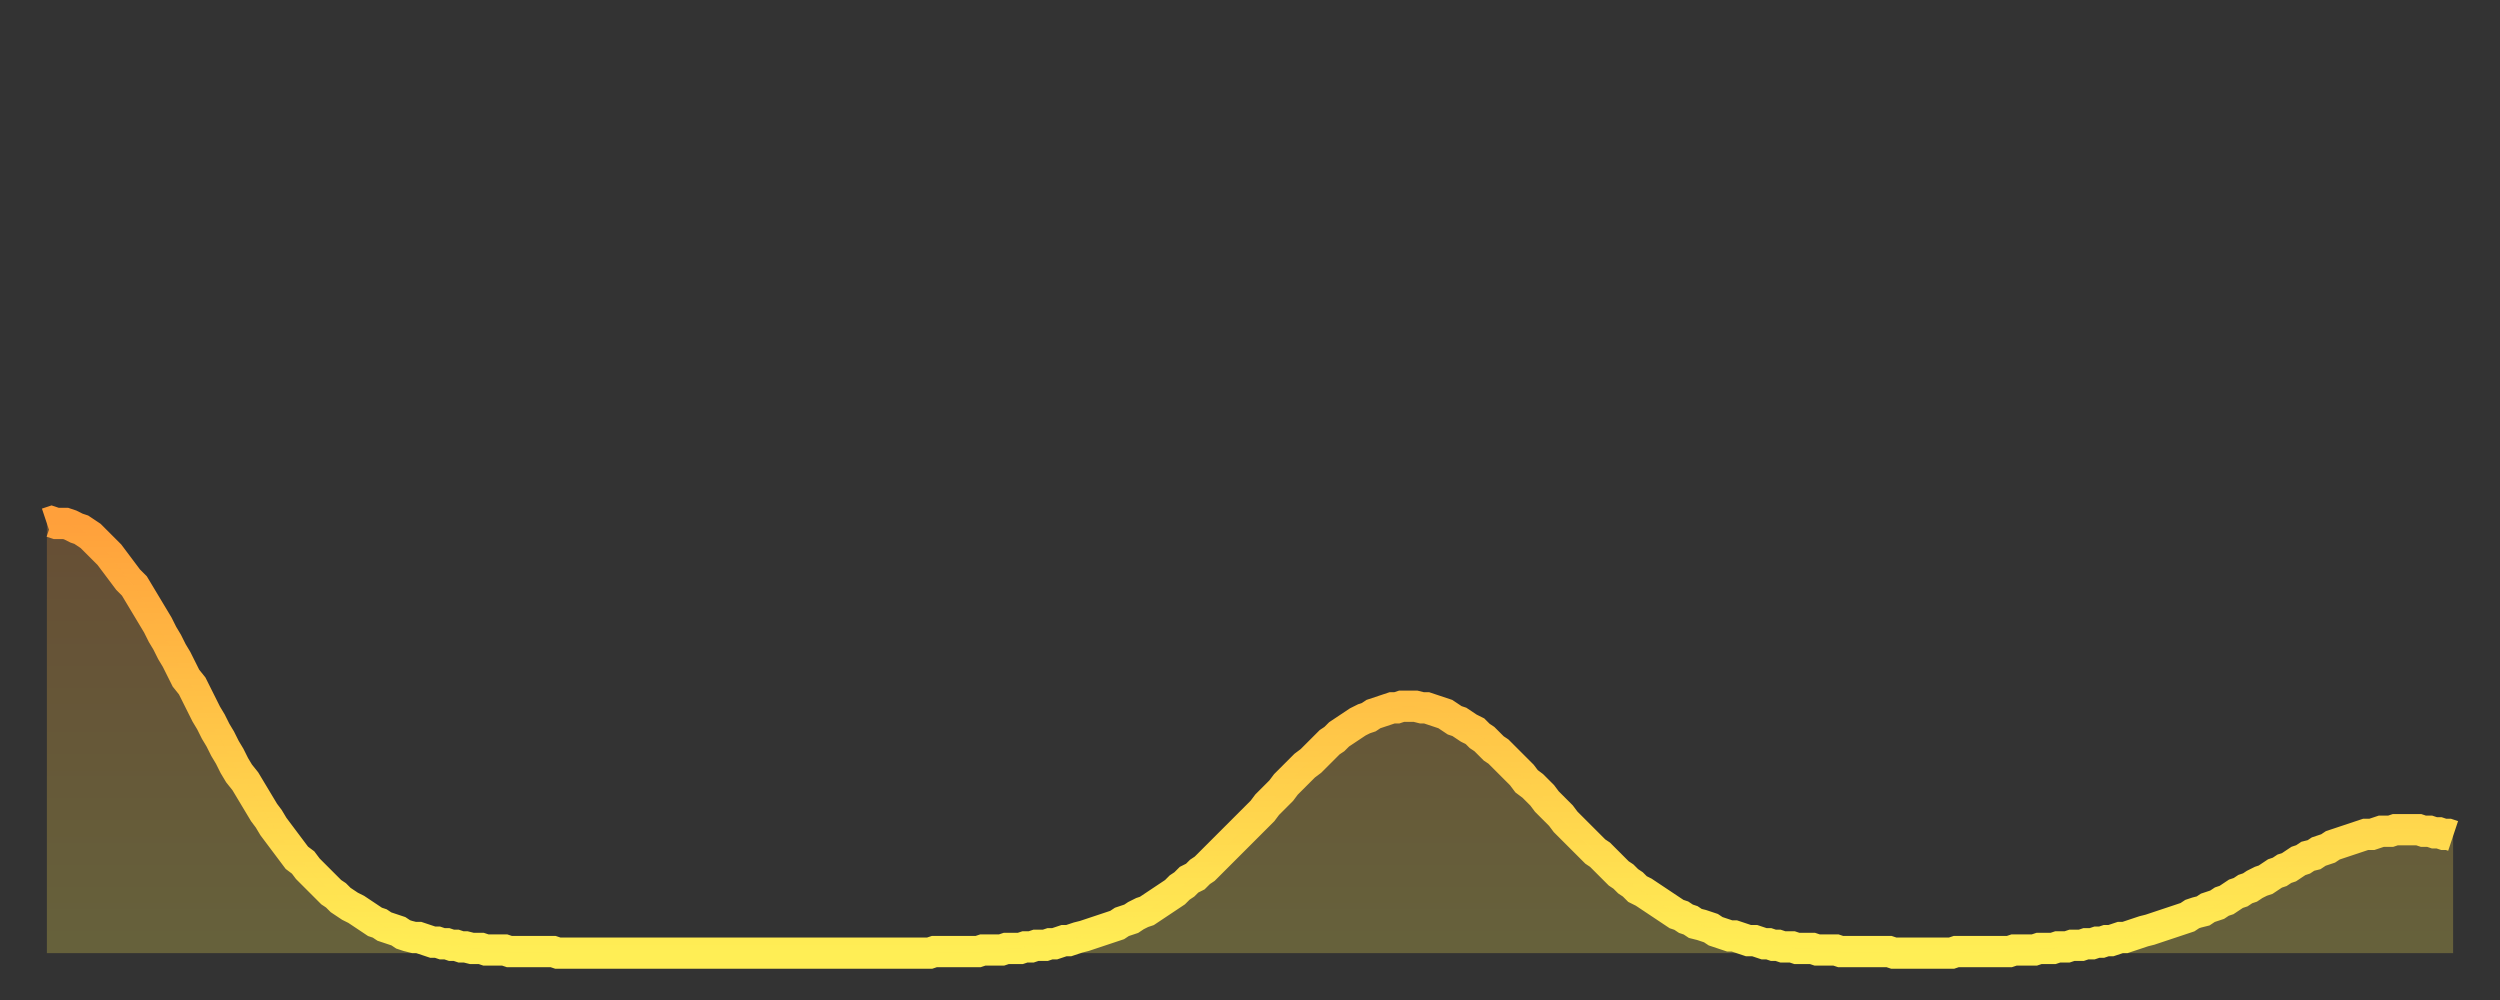 <?xml version="1.0" encoding="utf-8" ?>
<svg baseProfile="full" height="64" version="1.1" width="160" xmlns="http://www.w3.org/2000/svg" xmlns:ev="http://www.w3.org/2001/xml-events" xmlns:xlink="http://www.w3.org/1999/xlink"><rect width="100%" height="100%" fill="#333333" stroke="none"/><defs><linearGradient id="id1113378" x1="0" x2="0" y1="0" y2="1"><stop offset="0%" stop-color="#ffa03b" /><stop offset="50%" stop-color="#ffc748" /><stop offset="100%" stop-color="#ffee55" /></linearGradient></defs><g transform="translate(3,3)"><g><path d="M 0.0 30.5 0.3 30.4 0.6 30.5 0.9 30.5 1.2 30.5 1.5 30.6 1.9 30.8 2.2 30.9 2.5 31.1 2.8 31.3 3.1 31.6 3.4 31.9 3.7 32.2 4.0 32.5 4.3 32.9 4.6 33.3 4.9 33.7 5.2 34.1 5.6 34.5 5.9 35.0 6.2 35.5 6.5 36.0 6.8 36.5 7.1 37.0 7.4 37.6 7.7 38.1 8.0 38.7 8.3 39.2 8.6 39.8 8.9 40.4 9.3 40.9 9.6 41.5 9.9 42.1 10.2 42.7 10.5 43.2 10.8 43.8 11.1 44.3 11.4 44.9 11.7 45.4 12.0 46.0 12.3 46.5 12.7 47.0 13.0 47.5 13.3 48.0 13.6 48.5 13.9 49.0 14.2 49.4 14.5 49.9 14.8 50.3 15.1 50.7 15.4 51.1 15.7 51.5 16.0 51.9 16.4 52.2 16.7 52.6 17.0 52.9 17.3 53.2 17.6 53.5 17.9 53.8 18.2 54.1 18.5 54.3 18.8 54.6 19.1 54.8 19.4 55.0 19.8 55.2 20.1 55.4 20.4 55.6 20.7 55.8 21.0 56.0 21.3 56.1 21.6 56.3 21.9 56.4 22.2 56.5 22.5 56.6 22.8 56.8 23.1 56.9 23.5 57.0 23.8 57.0 24.1 57.1 24.4 57.2 24.7 57.3 25.0 57.3 25.3 57.4 25.6 57.4 25.9 57.5 26.2 57.5 26.5 57.6 26.8 57.6 27.2 57.7 27.5 57.7 27.8 57.7 28.1 57.8 28.4 57.8 28.7 57.8 29.0 57.8 29.3 57.8 29.6 57.9 29.9 57.9 30.2 57.9 30.6 57.9 30.9 57.9 31.2 57.9 31.5 57.9 31.8 57.9 32.1 57.9 32.4 57.9 32.7 58.0 33.0 58.0 33.3 58.0 33.6 58.0 33.9 58.0 34.3 58.0 34.6 58.0 34.9 58.0 35.2 58.0 35.5 58.0 35.8 58.0 36.1 58.0 36.4 58.0 36.7 58.0 37.0 58.0 37.3 58.0 37.7 58.0 38.0 58.0 38.3 58.0 38.6 58.0 38.9 58.0 39.2 58.0 39.5 58.0 39.8 58.0 40.1 58.0 40.4 58.0 40.7 58.0 41.0 58.0 41.4 58.0 41.7 58.0 42.0 58.0 42.3 58.0 42.6 58.0 42.9 58.0 43.2 58.0 43.5 58.0 43.8 58.0 44.1 58.0 44.4 58.0 44.7 58.0 45.1 58.0 45.4 58.0 45.7 58.0 46.0 58.0 46.3 58.0 46.6 58.0 46.9 58.0 47.2 58.0 47.5 58.0 47.8 58.0 48.1 58.0 48.5 58.0 48.8 58.0 49.1 58.0 49.4 58.0 49.7 58.0 50.0 58.0 50.3 58.0 50.6 58.0 50.9 58.0 51.2 58.0 51.5 58.0 51.8 58.0 52.2 58.0 52.5 58.0 52.8 58.0 53.1 58.0 53.4 58.0 53.7 58.0 54.0 58.0 54.3 58.0 54.6 58.0 54.9 58.0 55.2 58.0 55.6 58.0 55.9 58.0 56.2 58.0 56.5 58.0 56.8 57.9 57.1 57.9 57.4 57.9 57.7 57.9 58.0 57.9 58.3 57.9 58.6 57.9 58.9 57.9 59.3 57.9 59.6 57.9 59.9 57.8 60.2 57.8 60.5 57.8 60.8 57.8 61.1 57.8 61.4 57.7 61.7 57.7 62.0 57.7 62.3 57.7 62.6 57.6 63.0 57.6 63.3 57.5 63.6 57.5 63.9 57.5 64.2 57.4 64.5 57.4 64.8 57.3 65.1 57.2 65.4 57.2 65.7 57.1 66.0 57.0 66.4 56.9 66.7 56.8 67.0 56.7 67.3 56.6 67.6 56.5 67.9 56.4 68.2 56.3 68.5 56.2 68.8 56.0 69.1 55.9 69.4 55.8 69.7 55.6 70.1 55.4 70.4 55.3 70.7 55.1 71.0 54.9 71.3 54.7 71.6 54.5 71.9 54.3 72.2 54.1 72.5 53.8 72.8 53.6 73.1 53.3 73.5 53.1 73.8 52.8 74.1 52.6 74.4 52.3 74.7 52.0 75.0 51.7 75.3 51.4 75.6 51.1 75.9 50.8 76.2 50.5 76.5 50.2 76.8 49.9 77.2 49.5 77.5 49.2 77.8 48.9 78.1 48.5 78.4 48.2 78.7 47.9 79.0 47.6 79.3 47.2 79.6 46.9 79.9 46.6 80.2 46.3 80.5 46.0 80.9 45.7 81.2 45.4 81.5 45.1 81.8 44.8 82.1 44.5 82.4 44.3 82.7 44.0 83.0 43.8 83.3 43.6 83.6 43.4 83.9 43.2 84.3 43.0 84.6 42.9 84.9 42.7 85.2 42.6 85.5 42.5 85.8 42.4 86.1 42.3 86.4 42.3 86.7 42.2 87.0 42.2 87.3 42.2 87.6 42.2 88.0 42.3 88.3 42.3 88.6 42.4 88.9 42.5 89.2 42.6 89.5 42.7 89.8 42.9 90.1 43.1 90.4 43.2 90.7 43.4 91.0 43.6 91.4 43.8 91.7 44.1 92.0 44.3 92.3 44.6 92.6 44.9 92.9 45.1 93.2 45.4 93.5 45.7 93.8 46.0 94.1 46.3 94.4 46.6 94.7 47.0 95.1 47.3 95.4 47.6 95.7 47.9 96.0 48.3 96.3 48.6 96.6 48.9 96.9 49.2 97.2 49.6 97.5 49.9 97.8 50.2 98.1 50.5 98.4 50.8 98.8 51.2 99.1 51.5 99.4 51.7 99.7 52.0 100.0 52.3 100.3 52.6 100.6 52.9 100.9 53.1 101.2 53.4 101.5 53.6 101.8 53.9 102.2 54.1 102.5 54.3 102.8 54.5 103.1 54.7 103.4 54.9 103.7 55.1 104.0 55.3 104.3 55.5 104.6 55.6 104.9 55.8 105.2 55.9 105.5 56.1 105.9 56.2 106.2 56.3 106.5 56.4 106.8 56.6 107.1 56.7 107.4 56.8 107.7 56.9 108.0 56.9 108.3 57.0 108.6 57.1 108.9 57.2 109.3 57.2 109.6 57.3 109.9 57.4 110.2 57.4 110.5 57.5 110.8 57.5 111.1 57.6 111.4 57.6 111.7 57.6 112.0 57.7 112.3 57.7 112.6 57.7 113.0 57.7 113.3 57.8 113.6 57.8 113.9 57.8 114.2 57.8 114.5 57.8 114.8 57.9 115.1 57.9 115.4 57.9 115.7 57.9 116.0 57.9 116.3 57.9 116.7 57.9 117.0 57.9 117.3 57.9 117.6 57.9 117.9 57.9 118.2 58.0 118.5 58.0 118.8 58.0 119.1 58.0 119.4 58.0 119.7 58.0 120.1 58.0 120.4 58.0 120.7 58.0 121.0 58.0 121.3 58.0 121.6 58.0 121.9 58.0 122.2 57.9 122.5 57.9 122.8 57.9 123.1 57.9 123.4 57.9 123.8 57.9 124.1 57.9 124.4 57.9 124.7 57.9 125.0 57.9 125.3 57.9 125.6 57.9 125.9 57.8 126.2 57.8 126.5 57.8 126.8 57.8 127.2 57.8 127.5 57.7 127.8 57.7 128.1 57.7 128.4 57.7 128.7 57.6 129.0 57.6 129.3 57.6 129.6 57.5 129.9 57.5 130.2 57.5 130.5 57.4 130.9 57.4 131.2 57.3 131.5 57.3 131.8 57.2 132.1 57.2 132.4 57.1 132.7 57.0 133.0 57.0 133.3 56.9 133.6 56.8 133.9 56.7 134.2 56.6 134.6 56.5 134.9 56.4 135.2 56.3 135.5 56.2 135.8 56.1 136.1 56.0 136.4 55.9 136.7 55.8 137.0 55.7 137.3 55.5 137.6 55.4 138.0 55.3 138.3 55.1 138.6 55.0 138.9 54.9 139.2 54.7 139.5 54.6 139.8 54.4 140.1 54.2 140.4 54.1 140.7 53.9 141.0 53.8 141.3 53.6 141.7 53.4 142.0 53.3 142.3 53.1 142.6 52.9 142.9 52.8 143.2 52.6 143.5 52.5 143.8 52.3 144.1 52.1 144.4 52.0 144.7 51.8 145.1 51.7 145.4 51.5 145.7 51.4 146.0 51.3 146.3 51.1 146.6 51.0 146.9 50.9 147.2 50.8 147.5 50.7 147.8 50.6 148.1 50.5 148.4 50.4 148.8 50.4 149.1 50.3 149.4 50.2 149.7 50.2 150.0 50.2 150.3 50.1 150.6 50.1 150.9 50.1 151.2 50.1 151.5 50.1 151.8 50.1 152.1 50.2 152.5 50.2 152.8 50.3 153.1 50.3 153.4 50.4 153.7 50.4 154.0 50.5" fill="none" id="graph-curve" opacity="1" stroke="url(#id1113378)" stroke-width="2" /><path d="M 0 58 L 0.0 30.5 0.3 30.4 0.6 30.5 0.9 30.5 1.2 30.5 1.5 30.6 1.9 30.8 2.2 30.9 2.5 31.1 2.8 31.3 3.1 31.6 3.4 31.9 3.7 32.2 4.0 32.5 4.3 32.9 4.6 33.3 4.9 33.7 5.2 34.1 5.6 34.5 5.9 35.0 6.2 35.5 6.5 36.0 6.8 36.5 7.1 37.0 7.4 37.6 7.7 38.1 8.0 38.7 8.3 39.2 8.6 39.8 8.9 40.4 9.3 40.9 9.6 41.5 9.9 42.1 10.2 42.7 10.5 43.2 10.8 43.8 11.1 44.3 11.4 44.9 11.7 45.4 12.0 46.0 12.3 46.5 12.7 47.0 13.0 47.5 13.3 48.0 13.6 48.5 13.9 49.0 14.2 49.4 14.5 49.9 14.8 50.3 15.1 50.7 15.4 51.1 15.7 51.5 16.0 51.9 16.4 52.2 16.7 52.6 17.0 52.9 17.3 53.2 17.6 53.5 17.9 53.8 18.2 54.1 18.5 54.3 18.8 54.6 19.1 54.8 19.4 55.0 19.8 55.2 20.1 55.4 20.4 55.6 20.7 55.8 21.0 56.0 21.3 56.1 21.6 56.3 21.9 56.4 22.2 56.5 22.5 56.6 22.8 56.8 23.1 56.9 23.5 57.0 23.8 57.0 24.1 57.1 24.4 57.2 24.7 57.3 25.0 57.3 25.3 57.4 25.6 57.4 25.9 57.5 26.2 57.5 26.5 57.6 26.8 57.6 27.2 57.7 27.5 57.7 27.8 57.7 28.1 57.8 28.4 57.8 28.7 57.8 29.0 57.8 29.3 57.8 29.6 57.9 29.9 57.9 30.2 57.9 30.6 57.9 30.9 57.9 31.2 57.9 31.5 57.9 31.8 57.9 32.1 57.9 32.4 57.9 32.7 58.0 33.0 58.0 33.3 58.0 33.6 58.0 33.9 58.0 34.3 58.0 34.6 58.0 34.9 58.0 35.2 58.0 35.5 58.0 35.8 58.0 36.1 58.0 36.4 58.0 36.7 58.0 37.0 58.0 37.3 58.0 37.7 58.0 38.0 58.0 38.3 58.0 38.6 58.0 38.9 58.0 39.2 58.0 39.5 58.0 39.8 58.0 40.1 58.0 40.4 58.0 40.7 58.0 41.0 58.0 41.4 58.0 41.7 58.0 42.0 58.0 42.3 58.0 42.6 58.0 42.9 58.0 43.2 58.0 43.5 58.0 43.8 58.0 44.1 58.0 44.4 58.0 44.7 58.0 45.1 58.0 45.4 58.0 45.7 58.0 46.0 58.0 46.3 58.0 46.6 58.0 46.9 58.0 47.2 58.0 47.5 58.0 47.8 58.0 48.1 58.0 48.5 58.0 48.8 58.0 49.1 58.0 49.4 58.0 49.7 58.0 50.0 58.0 50.3 58.0 50.6 58.0 50.9 58.0 51.2 58.0 51.5 58.0 51.8 58.0 52.2 58.0 52.5 58.0 52.8 58.0 53.1 58.0 53.4 58.0 53.7 58.0 54.0 58.0 54.3 58.0 54.6 58.0 54.9 58.0 55.2 58.0 55.6 58.0 55.9 58.0 56.2 58.0 56.5 58.0 56.8 57.9 57.1 57.9 57.4 57.9 57.7 57.9 58.0 57.9 58.3 57.9 58.6 57.9 58.9 57.9 59.3 57.9 59.6 57.9 59.9 57.8 60.2 57.8 60.5 57.8 60.8 57.8 61.1 57.8 61.4 57.7 61.7 57.7 62.0 57.7 62.3 57.7 62.6 57.6 63.0 57.6 63.3 57.5 63.6 57.5 63.9 57.5 64.2 57.4 64.5 57.4 64.8 57.3 65.1 57.2 65.4 57.2 65.7 57.1 66.0 57.0 66.4 56.9 66.7 56.8 67.0 56.7 67.3 56.6 67.6 56.5 67.9 56.4 68.2 56.3 68.5 56.2 68.8 56.0 69.1 55.9 69.4 55.8 69.7 55.6 70.1 55.4 70.4 55.3 70.7 55.1 71.0 54.9 71.3 54.7 71.6 54.5 71.9 54.3 72.2 54.1 72.5 53.8 72.8 53.6 73.1 53.3 73.5 53.1 73.8 52.8 74.1 52.6 74.4 52.3 74.7 52.0 75.0 51.7 75.3 51.4 75.6 51.1 75.9 50.8 76.2 50.5 76.5 50.2 76.8 49.9 77.2 49.5 77.5 49.2 77.8 48.9 78.1 48.5 78.4 48.2 78.7 47.9 79.0 47.6 79.3 47.2 79.6 46.9 79.9 46.6 80.2 46.3 80.5 46.0 80.9 45.7 81.2 45.4 81.5 45.1 81.8 44.8 82.1 44.5 82.4 44.3 82.7 44.0 83.0 43.8 83.3 43.6 83.6 43.4 83.9 43.2 84.3 43.0 84.6 42.9 84.9 42.7 85.2 42.6 85.5 42.5 85.8 42.4 86.1 42.3 86.4 42.3 86.7 42.2 87.0 42.2 87.3 42.2 87.6 42.2 88.0 42.3 88.3 42.3 88.6 42.4 88.9 42.5 89.2 42.6 89.5 42.7 89.8 42.9 90.1 43.1 90.4 43.2 90.7 43.4 91.0 43.6 91.4 43.8 91.7 44.1 92.0 44.3 92.3 44.6 92.6 44.9 92.9 45.1 93.2 45.4 93.5 45.7 93.8 46.0 94.1 46.3 94.4 46.6 94.7 47.0 95.1 47.3 95.4 47.6 95.7 47.9 96.0 48.3 96.3 48.6 96.6 48.9 96.9 49.2 97.2 49.6 97.5 49.9 97.8 50.2 98.1 50.5 98.4 50.8 98.8 51.2 99.1 51.5 99.4 51.7 99.7 52.0 100.0 52.3 100.3 52.6 100.6 52.9 100.9 53.1 101.2 53.4 101.5 53.6 101.8 53.9 102.2 54.1 102.5 54.3 102.8 54.5 103.1 54.7 103.4 54.9 103.7 55.1 104.0 55.3 104.3 55.5 104.6 55.6 104.9 55.8 105.2 55.9 105.5 56.1 105.9 56.2 106.2 56.3 106.5 56.4 106.8 56.6 107.1 56.7 107.4 56.8 107.7 56.9 108.0 56.9 108.3 57.0 108.6 57.1 108.9 57.2 109.3 57.2 109.6 57.3 109.9 57.4 110.2 57.4 110.5 57.5 110.8 57.5 111.1 57.6 111.4 57.6 111.7 57.6 112.0 57.7 112.3 57.7 112.6 57.7 113.0 57.7 113.3 57.8 113.6 57.8 113.9 57.8 114.2 57.8 114.5 57.8 114.8 57.9 115.1 57.9 115.4 57.9 115.7 57.9 116.0 57.9 116.3 57.9 116.7 57.9 117.0 57.9 117.3 57.9 117.6 57.9 117.9 57.9 118.2 58.0 118.5 58.0 118.8 58.0 119.1 58.0 119.4 58.0 119.7 58.0 120.1 58.0 120.4 58.0 120.7 58.0 121.0 58.0 121.3 58.0 121.6 58.0 121.9 58.0 122.2 57.9 122.5 57.9 122.8 57.9 123.1 57.9 123.4 57.9 123.8 57.9 124.1 57.9 124.4 57.9 124.7 57.9 125.0 57.9 125.3 57.9 125.6 57.9 125.9 57.8 126.2 57.8 126.5 57.8 126.8 57.8 127.2 57.8 127.5 57.7 127.8 57.7 128.1 57.7 128.4 57.7 128.7 57.6 129.0 57.6 129.3 57.6 129.6 57.5 129.9 57.5 130.2 57.5 130.5 57.4 130.9 57.4 131.2 57.3 131.5 57.3 131.8 57.2 132.1 57.2 132.4 57.1 132.7 57.0 133.0 57.0 133.3 56.9 133.6 56.8 133.9 56.7 134.2 56.6 134.6 56.5 134.9 56.4 135.2 56.3 135.5 56.2 135.8 56.1 136.1 56.0 136.4 55.9 136.7 55.8 137.0 55.7 137.3 55.5 137.6 55.4 138.0 55.3 138.3 55.1 138.6 55.0 138.9 54.9 139.2 54.7 139.5 54.6 139.8 54.4 140.1 54.2 140.4 54.1 140.7 53.9 141.0 53.8 141.3 53.6 141.7 53.4 142.0 53.3 142.3 53.1 142.6 52.9 142.9 52.8 143.2 52.6 143.5 52.5 143.8 52.3 144.1 52.1 144.4 52.0 144.7 51.8 145.1 51.7 145.4 51.5 145.7 51.4 146.0 51.3 146.3 51.1 146.6 51.0 146.9 50.9 147.2 50.8 147.5 50.7 147.8 50.6 148.1 50.5 148.4 50.4 148.8 50.4 149.1 50.3 149.4 50.2 149.7 50.2 150.0 50.2 150.3 50.1 150.6 50.1 150.9 50.1 151.2 50.1 151.5 50.1 151.8 50.1 152.1 50.2 152.5 50.2 152.8 50.3 153.1 50.3 153.4 50.4 153.7 50.4 154.0 50.5 154 58" fill="url(#id1113378)" fill-opacity=".25" id="graph-shadow" /></g></g></svg>